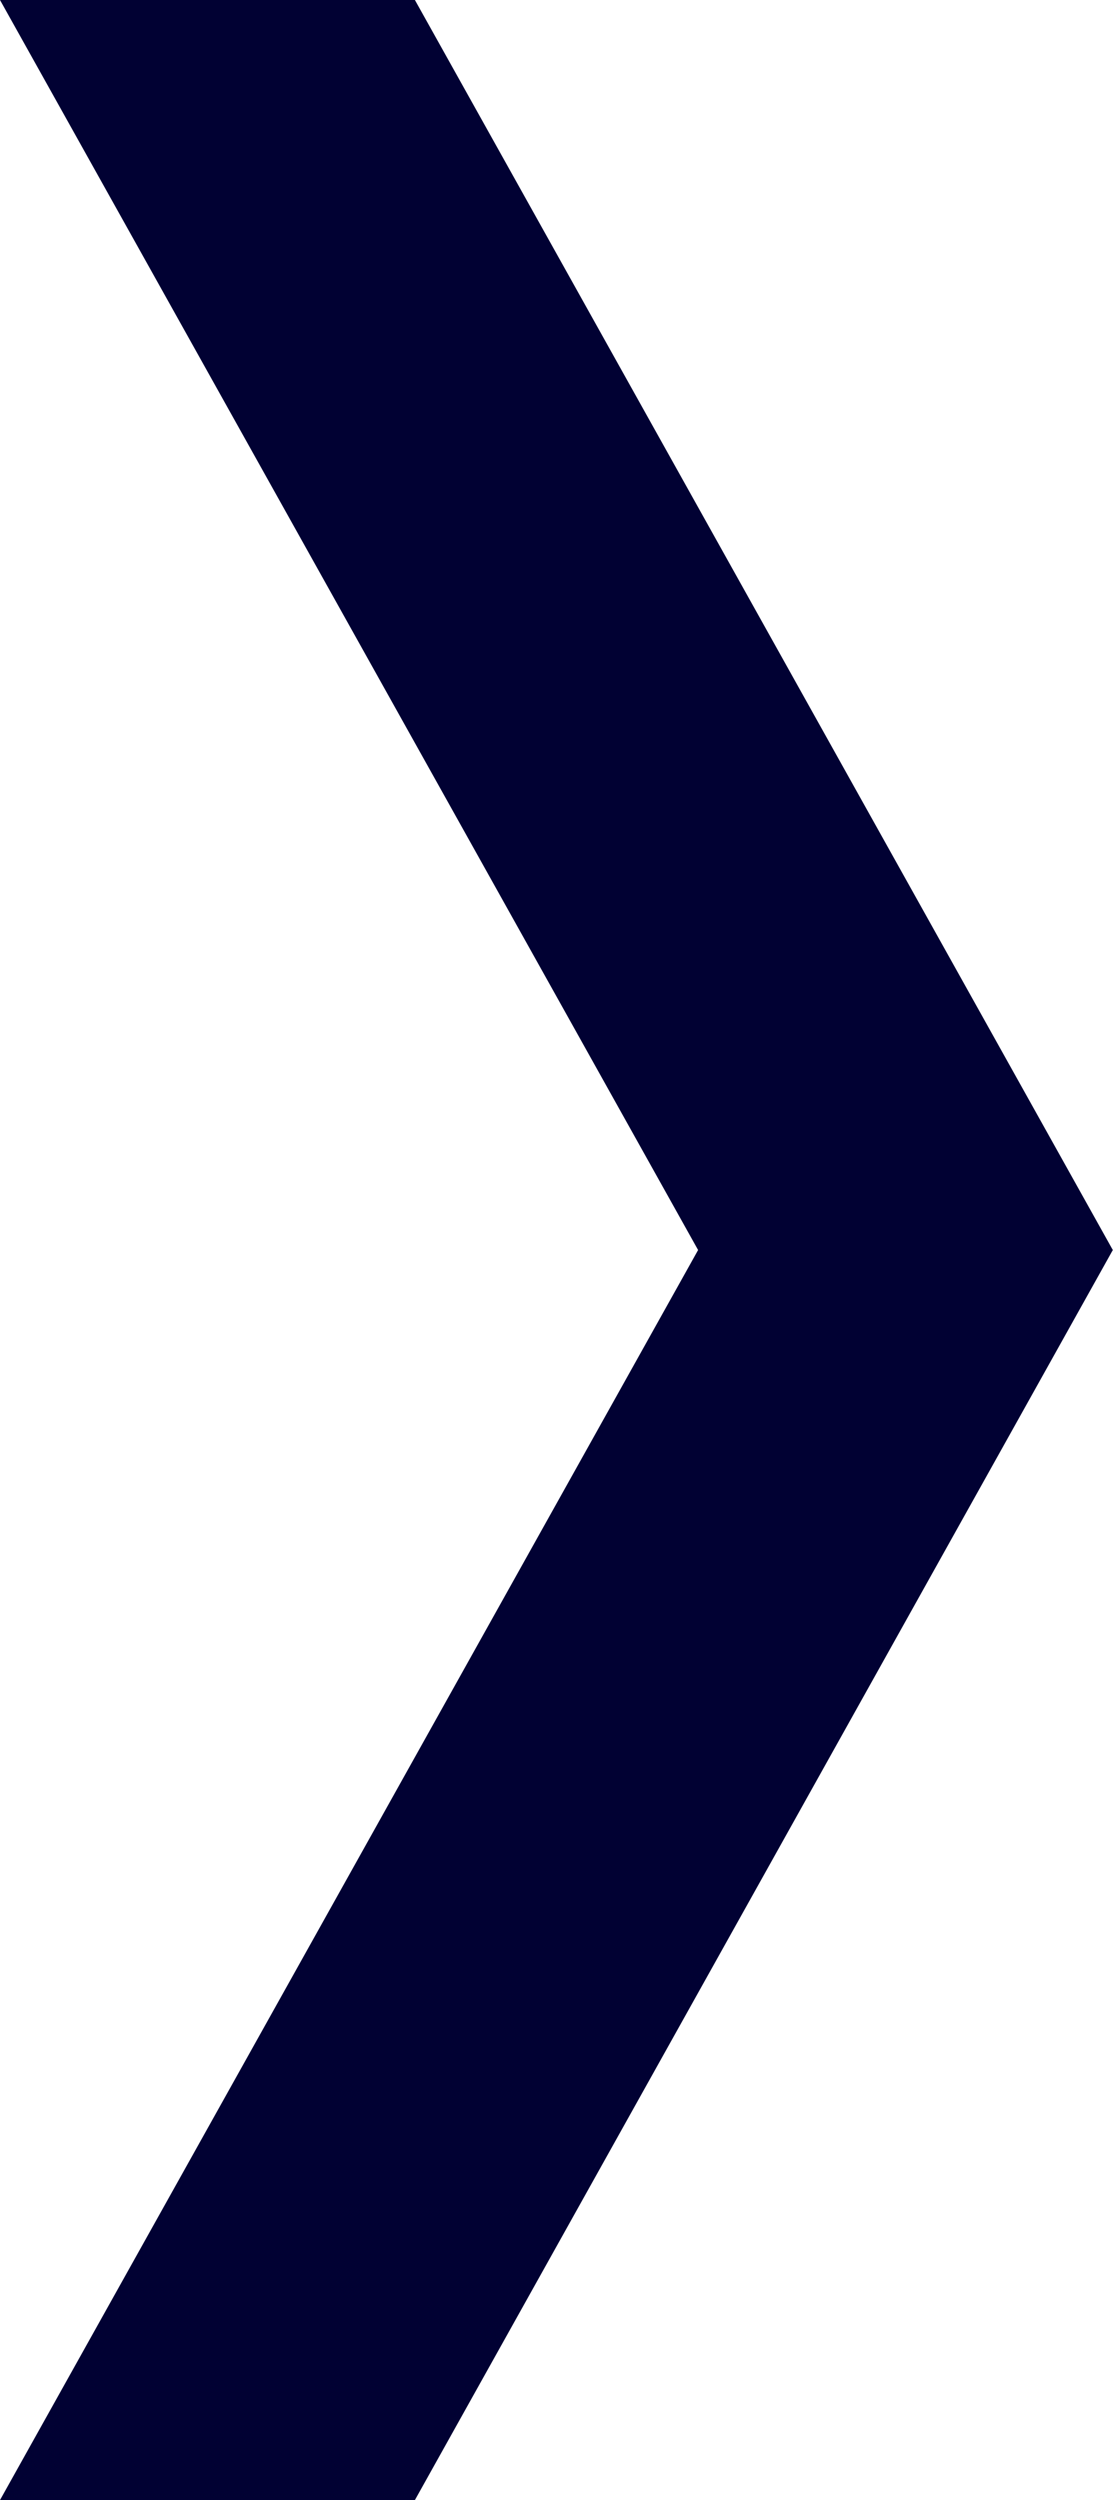 <svg xmlns="http://www.w3.org/2000/svg" width="5.915" height="13.276" viewBox="0 0 5.915 13.276">
  <path id="パス_54" data-name="パス 54" d="M74.541,0l3.71,6.638-3.71,6.638h2.205l3.709-6.638L76.746,0Z" transform="translate(-74.541)" fill="#010133"/>
</svg>
